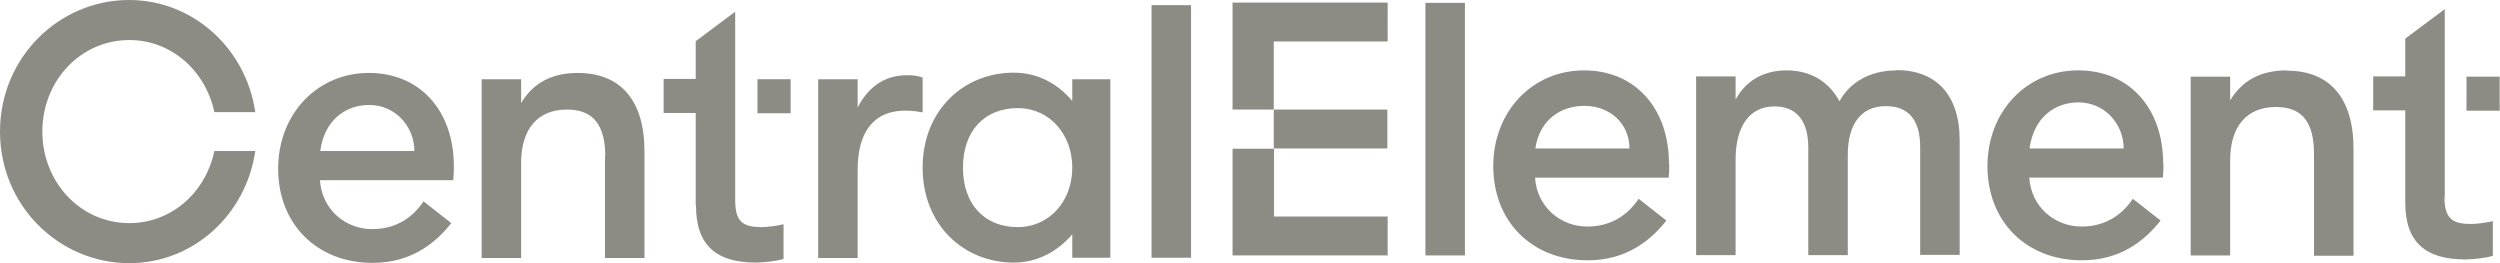 <svg xmlns="http://www.w3.org/2000/svg" width="209" height="22" viewBox="0 0 209 22" fill="none" class="mb30 maxW wow fadeInUp">
  <g clip-path="url(#clip0_1480_1165)">
    <path d="M58.184 17.169C58.184 20.589 59.954 21.952 63.208 21.952C63.686 21.952 65.026 21.832 65.505 21.641V18.748C65.026 18.867 64.141 18.987 63.686 18.987C62.179 18.987 61.462 18.604 61.462 16.763V0.98L58.16 3.443V6.6H55.48V9.446H58.16V17.146L58.184 17.169Z" fill="#8C8C85"/>
    <path d="M26.771 12.626C27.13 9.971 28.948 8.775 30.862 8.775C33.063 8.775 34.642 10.593 34.642 12.626H26.747H26.771ZM37.943 13.893C37.943 9.325 35.168 6.097 30.838 6.097C26.555 6.097 23.254 9.493 23.254 14.108C23.254 18.723 26.484 21.976 31.149 21.976C34.355 21.976 36.388 20.349 37.728 18.652L35.407 16.834C34.594 18.054 33.23 19.154 31.125 19.154C28.876 19.154 26.914 17.528 26.747 15.065H37.895C37.943 14.562 37.943 14.299 37.943 13.869" fill="#8C8C85"/>
    <path d="M71.7 14.204C71.7 10.594 73.446 8.68 77.131 9.398V6.48C76.676 6.313 76.317 6.289 75.815 6.289C74.427 6.289 72.8 6.839 71.7 8.991V6.624H68.398V21.57H71.7V14.204Z" fill="#8C8C85"/>
    <path d="M66.099 6.624H63.324V9.469H66.099V6.624Z" fill="#8C8C85"/>
    <path d="M99.571 0.431H96.269V21.546H99.571V0.431Z" fill="#8C8C85"/>
    <path d="M85.074 18.987C82.37 18.987 80.504 17.146 80.504 14.013C80.504 10.881 82.37 9.039 85.074 9.039C87.777 9.039 89.643 11.263 89.643 14.013C89.643 16.763 87.777 18.987 85.074 18.987ZM89.643 6.624V8.441C88.447 7.007 86.748 6.074 84.763 6.074C80.552 6.074 77.131 9.231 77.131 14.013C77.131 18.796 80.552 21.952 84.763 21.952C86.748 21.952 88.447 20.996 89.643 19.585V21.546H92.825V6.624H89.643Z" fill="#8C8C85"/>
    <path d="M10.814 3.348C14.354 3.348 17.201 5.954 17.919 9.374H21.34C20.575 4.065 16.149 0 10.79 0C4.928 0 0 4.807 0 11C0 17.194 4.928 22 10.814 22C16.173 22 20.575 17.935 21.34 12.626H17.919C17.201 16.07 14.354 18.652 10.814 18.652C6.723 18.652 3.541 15.233 3.541 11C3.541 6.767 6.723 3.348 10.814 3.348Z" fill="#8C8C85"/>
    <path d="M50.577 13.081V21.57H53.878V12.627C53.878 8.442 51.917 6.099 48.304 6.099C46.127 6.099 44.572 6.935 43.567 8.609V6.625H40.266V21.57H43.567V13.607C43.567 10.786 44.955 9.159 47.395 9.159C49.572 9.159 50.601 10.403 50.601 13.105" fill="#8C8C85"/>
    <path d="M158.566 5.883C156.317 5.883 154.642 6.887 153.781 8.466C152.92 6.863 151.412 5.883 149.355 5.883C147.776 5.883 146.101 6.481 145.096 8.322V6.385H141.795V21.331H145.096V13.177C145.144 10.594 146.221 8.896 148.35 8.896C150.12 8.896 151.173 10.02 151.173 12.339V21.331H154.475V12.961C154.475 10.379 155.575 8.872 157.657 8.872C159.523 8.872 160.527 9.996 160.527 12.292V21.307H163.829V11.718C163.829 7.892 161.819 5.859 158.542 5.859" fill="#8C8C85"/>
    <path d="M191.179 5.884C189.002 5.884 187.447 6.721 186.442 8.394V6.41H183.141V21.355H186.442V13.392C186.442 10.57 187.83 8.944 190.27 8.944C192.447 8.944 193.452 10.188 193.452 12.89V21.379H196.753V12.436C196.753 8.227 194.792 5.907 191.179 5.907" fill="#8C8C85"/>
    <path d="M169.669 12.411C170.028 9.756 171.846 8.56 173.76 8.56C175.961 8.56 177.54 10.378 177.54 12.411H169.645H169.669ZM180.842 13.678C180.842 9.11 178.067 5.882 173.736 5.882C169.454 5.882 166.152 9.278 166.152 13.893C166.152 18.508 169.382 21.761 174.047 21.761C177.253 21.761 179.287 20.134 180.626 18.437L178.306 16.619C177.492 17.839 176.129 18.939 174.023 18.939C171.774 18.939 169.813 17.313 169.645 14.85H180.818C180.866 14.347 180.866 14.084 180.866 13.654" fill="#8C8C85"/>
    <path d="M208.974 6.409H206.199V9.254H208.974V6.409Z" fill="#8C8C85"/>
    <path d="M204.381 16.524V0.765L201.08 3.228V6.385H198.4V9.231H201.08V16.931C201.08 20.35 202.874 21.689 206.104 21.689C206.582 21.689 207.922 21.57 208.401 21.378V18.485C207.922 18.605 207.061 18.724 206.582 18.724C205.099 18.724 204.357 18.341 204.357 16.5L204.381 16.524Z" fill="#8C8C85"/>
    <path d="M103.041 12.434V21.353H116.008V18.101H106.51V12.434H103.041Z" fill="#8C8C85"/>
    <path d="M122.468 0.239H119.166V21.354H122.468V0.239Z" fill="#8C8C85"/>
    <path d="M128.353 12.412C128.712 9.973 130.53 8.849 132.444 8.849C134.645 8.849 136.224 10.379 136.224 12.412H128.329H128.353ZM139.525 13.679C139.525 9.112 136.75 5.884 132.42 5.884C128.137 5.884 124.836 9.279 124.836 13.894C124.836 18.51 128.066 21.762 132.731 21.762C135.937 21.762 137.97 20.136 139.31 18.438L136.989 16.62C136.176 17.84 134.812 18.94 132.707 18.94C130.458 18.94 128.496 17.314 128.329 14.851H139.501C139.549 14.349 139.549 14.086 139.549 13.655" fill="#8C8C85"/>
    <path d="M103.041 0.215V9.158H106.486V3.467H116.008V0.215H103.041Z" fill="#8C8C85"/>
    <path d="M115.984 9.159H106.486V12.411H115.984V9.159Z" fill="#8C8C85"/>
  </g>
  <defs>
    <clipPath id="clip0_1480_1165">
      <rect width="209" height="22" fill="white"/>
    </clipPath>
  </defs>
</svg>